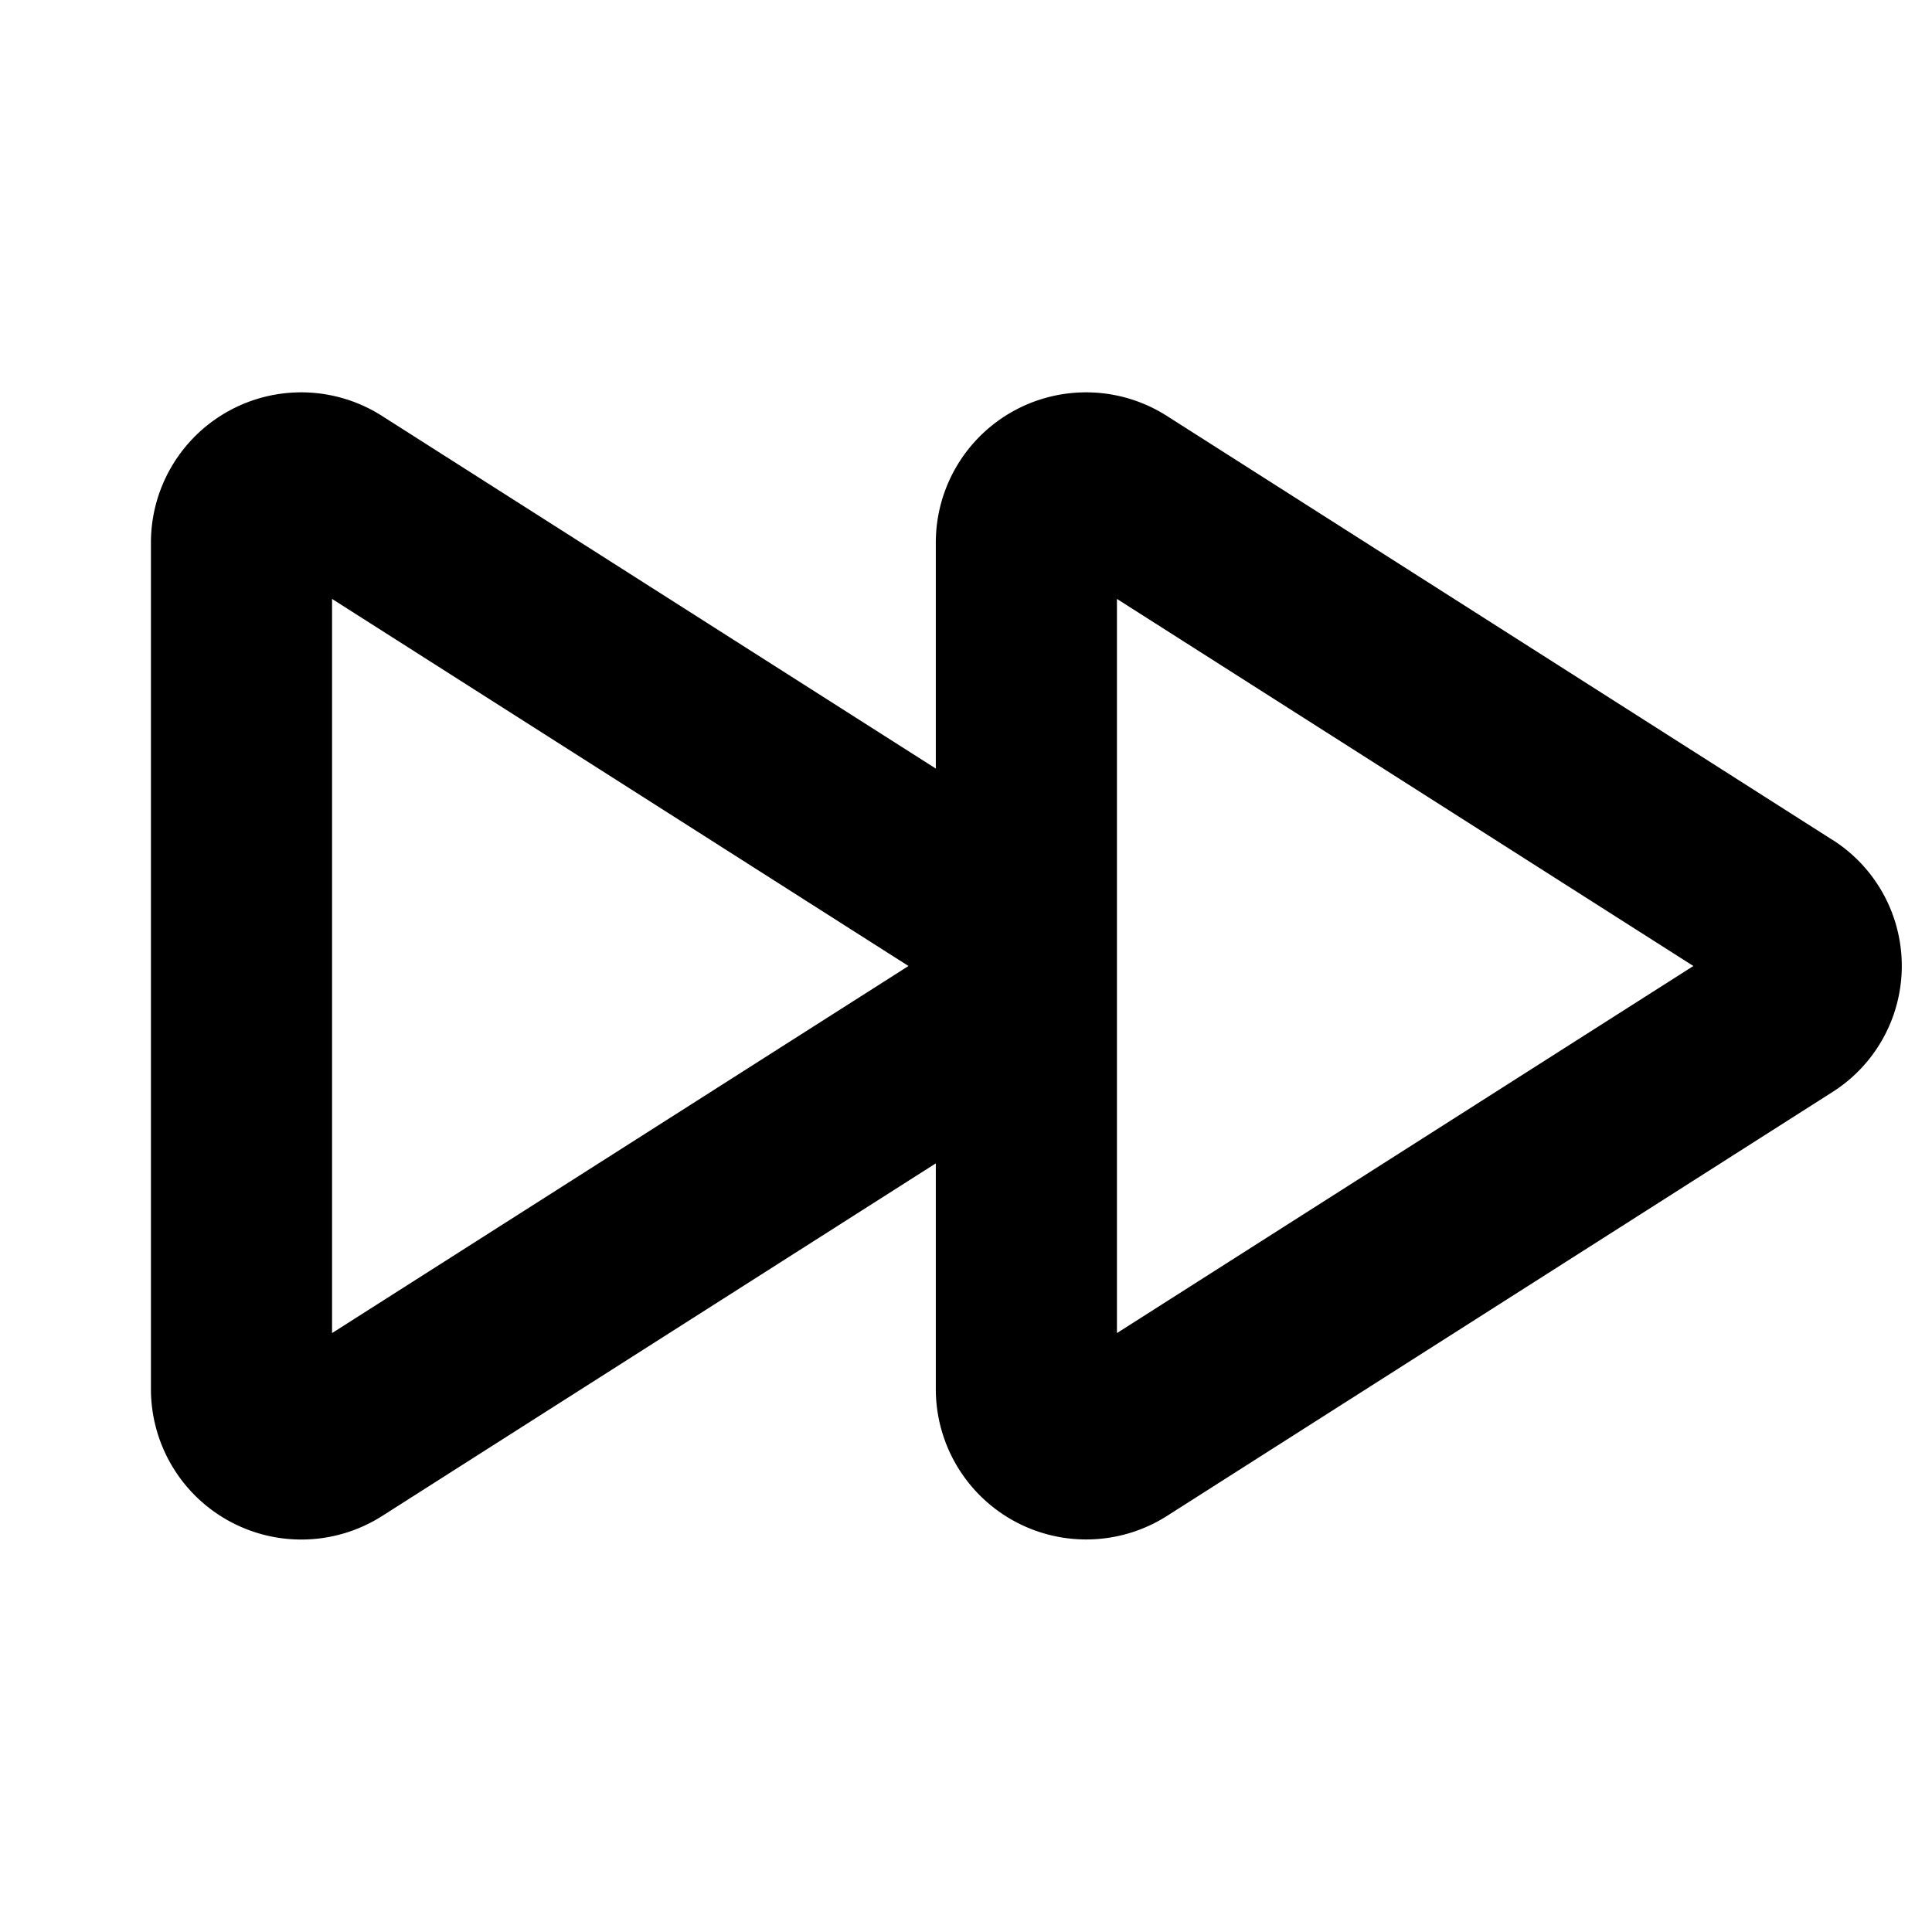 <svg xmlns="http://www.w3.org/2000/svg" viewBox="0 0 256 256" fill="currentColor"><path d="M242.81,111.29,154.63,55.12A19.91,19.91,0,0,0,124,71.84v30L50.63,55.12A19.91,19.91,0,0,0,20,71.84V184.16a19.93,19.93,0,0,0,30.63,16.72L124,154.15v30a19.93,19.93,0,0,0,30.63,16.72l88.18-56.17a19.79,19.79,0,0,0,0-33.42ZM44,176.64V79.36L120.38,128Zm104,0V79.36L224.38,128Z"/></svg>